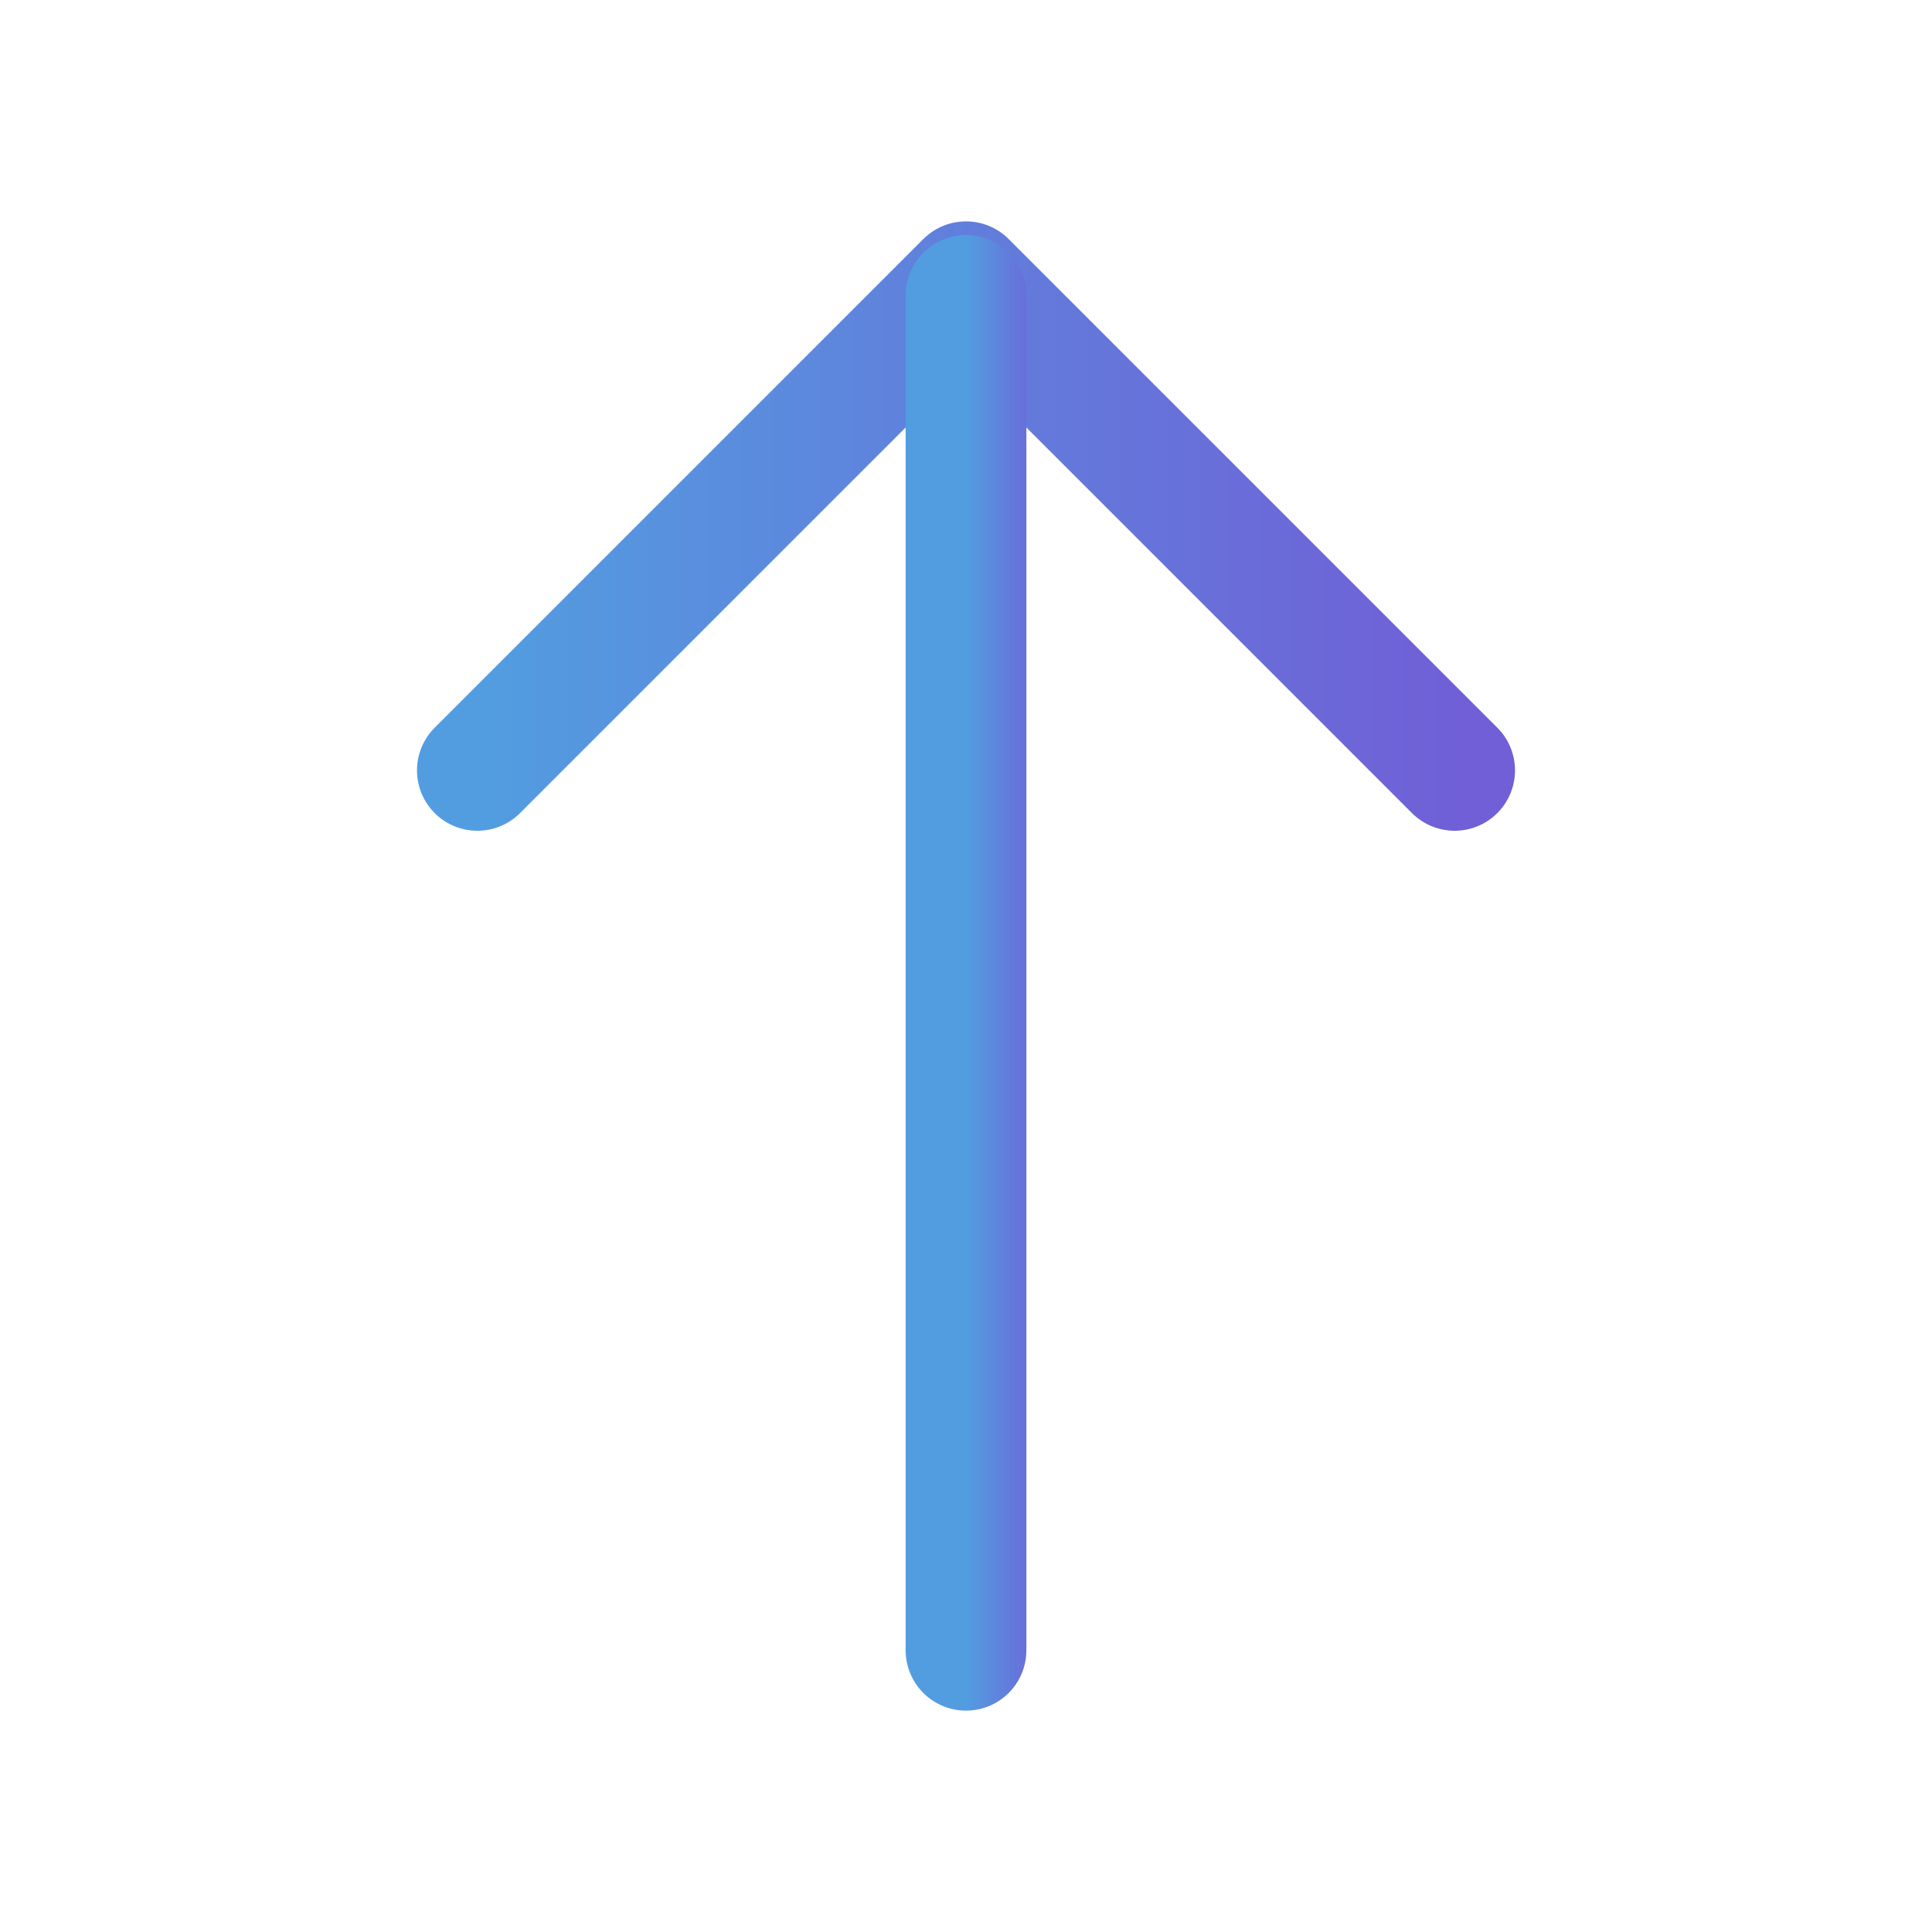 <svg width="24" height="24" viewBox="0 0 24 24" fill="none" xmlns="http://www.w3.org/2000/svg">
<path d="M18.07 9.57L12 3.5L5.93 9.57" stroke="url(#paint0_linear_1879_1511)" stroke-width="1.5" stroke-miterlimit="10" stroke-linecap="round" stroke-linejoin="round"/>
<path d="M12 20.5V3.67" stroke="url(#paint1_linear_1879_1511)" stroke-width="1.5" stroke-miterlimit="10" stroke-linecap="round" stroke-linejoin="round"/>
<defs>
<linearGradient id="paint0_linear_1879_1511" x1="5.979" y1="9.57" x2="18.119" y2="9.57" gradientUnits="userSpaceOnUse">
<stop stop-color="#529DE0"/>
<stop offset="1" stop-color="#705FD7"/>
</linearGradient>
<linearGradient id="paint1_linear_1879_1511" x1="12.004" y1="20.5" x2="13.004" y2="20.5" gradientUnits="userSpaceOnUse">
<stop stop-color="#529DE0"/>
<stop offset="1" stop-color="#705FD7"/>
</linearGradient>
</defs>
</svg>

